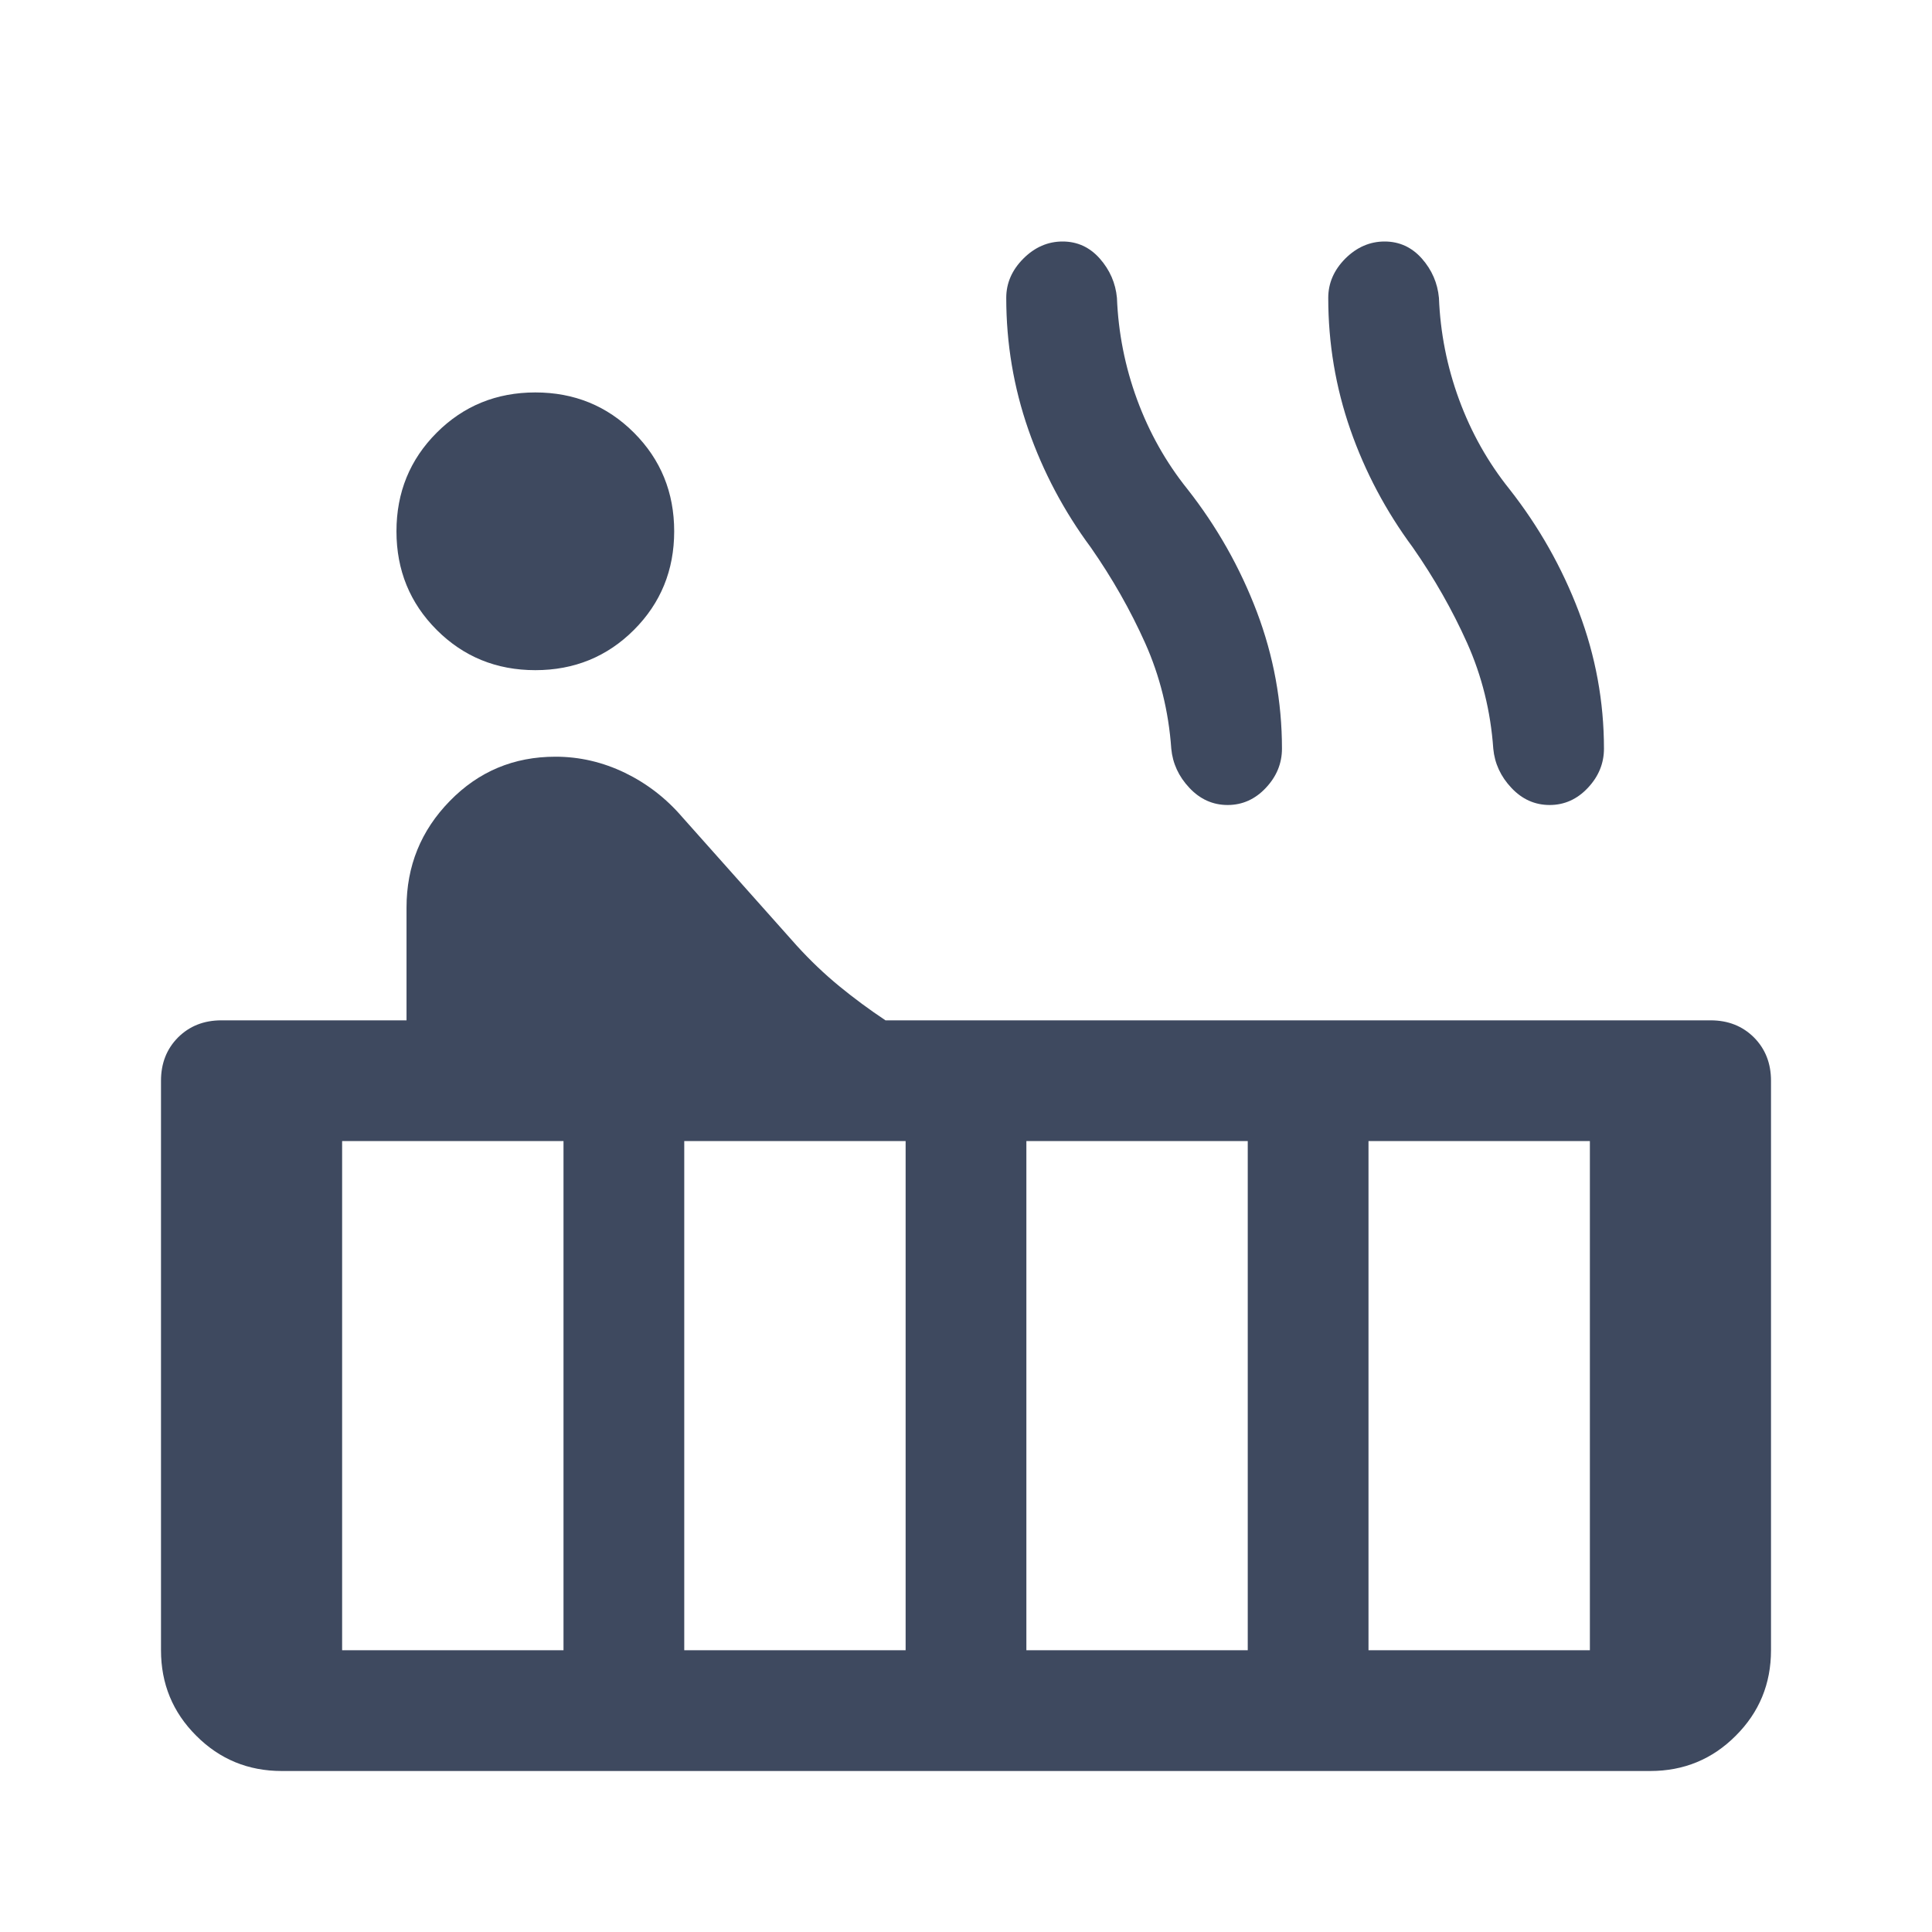 <svg width="24" height="24" viewBox="0 0 24 24" fill="none" xmlns="http://www.w3.org/2000/svg">
<mask id="mask0_1993_42014" style="mask-type:alpha" maskUnits="userSpaceOnUse" x="0" y="0" width="24" height="24">
<rect width="24" height="24" fill="#D9D9D9"/>
</mask>
<g mask="url(#mask0_1993_42014)">
<path d="M6.65 8.325C6.167 8.325 5.758 8.158 5.425 7.825C5.092 7.492 4.925 7.083 4.925 6.6C4.925 6.117 5.092 5.708 5.425 5.375C5.758 5.042 6.167 4.875 6.65 4.875C7.133 4.875 7.542 5.042 7.875 5.375C8.208 5.708 8.375 6.117 8.375 6.6C8.375 7.083 8.208 7.492 7.875 7.825C7.542 8.158 7.133 8.325 6.65 8.325ZM3.5 22C3.083 22 2.729 21.854 2.438 21.562C2.146 21.271 2 20.917 2 20.5V13.425C2 13.208 2.071 13.029 2.212 12.887C2.354 12.746 2.533 12.675 2.75 12.675H5.05V11.275C5.05 10.758 5.229 10.317 5.588 9.95C5.946 9.583 6.383 9.4 6.9 9.4C7.2 9.4 7.487 9.467 7.763 9.6C8.037 9.733 8.275 9.917 8.475 10.15L9.9 11.75C10.067 11.933 10.242 12.1 10.425 12.25C10.608 12.4 10.8 12.542 11 12.675H21.25C21.467 12.675 21.646 12.746 21.788 12.887C21.929 13.029 22 13.208 22 13.425V20.5C22 20.917 21.854 21.271 21.562 21.562C21.271 21.854 20.917 22 20.5 22H3.5ZM19.25 10C19.067 10 18.908 9.929 18.775 9.787C18.642 9.646 18.567 9.483 18.55 9.3C18.517 8.833 18.408 8.396 18.225 7.987C18.042 7.579 17.817 7.183 17.55 6.8C17.217 6.35 16.958 5.862 16.775 5.338C16.592 4.812 16.5 4.267 16.5 3.7C16.5 3.517 16.571 3.354 16.712 3.212C16.854 3.071 17.017 3 17.2 3C17.383 3 17.538 3.071 17.663 3.212C17.788 3.354 17.858 3.517 17.875 3.7C17.892 4.133 17.975 4.554 18.125 4.963C18.275 5.371 18.483 5.742 18.75 6.075C19.117 6.542 19.404 7.05 19.613 7.6C19.821 8.15 19.925 8.717 19.925 9.3C19.925 9.483 19.858 9.646 19.725 9.787C19.592 9.929 19.433 10 19.25 10ZM15.25 10C15.067 10 14.908 9.929 14.775 9.787C14.642 9.646 14.567 9.483 14.55 9.3C14.517 8.833 14.408 8.396 14.225 7.987C14.042 7.579 13.817 7.183 13.55 6.8C13.217 6.35 12.958 5.862 12.775 5.338C12.592 4.812 12.5 4.267 12.5 3.7C12.5 3.517 12.571 3.354 12.713 3.212C12.854 3.071 13.017 3 13.2 3C13.383 3 13.537 3.071 13.662 3.212C13.787 3.354 13.858 3.517 13.875 3.7C13.892 4.133 13.975 4.554 14.125 4.963C14.275 5.371 14.483 5.742 14.75 6.075C15.117 6.542 15.404 7.05 15.613 7.6C15.821 8.15 15.925 8.717 15.925 9.3C15.925 9.483 15.858 9.646 15.725 9.787C15.592 9.929 15.433 10 15.25 10ZM17 20.5H19.75V14.175H17V20.5ZM12.75 20.5H15.5V14.175H12.75V20.5ZM8.5 20.5H11.25V14.175H8.5V20.5ZM4.25 20.5H7V14.175H4.25V20.5Z" fill="#3E495F"/>
</g>
</svg>
